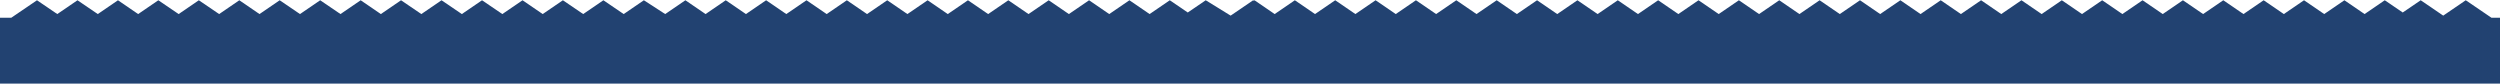 <?xml version="1.0" encoding="UTF-8"?>
<svg id="Layer_1" xmlns="http://www.w3.org/2000/svg" width="1920" height="64.2" version="1.1" viewBox="0 0 1920 64.2">
  <!-- Generator: Adobe Illustrator 29.6.1, SVG Export Plug-In . SVG Version: 2.1.1 Build 9)  -->
  <defs>
    <style>
      .st0 {
        fill: #224271;
      }
    </style>
  </defs>
  <path id="Path_4" class="st0" d="M1920,13.6h-6.6l-19.7-13.4-17.3,11.8-17.3-11.8-13.8,9.4-13.8-9.4-15.5,10.6-15.5-10.6-15.5,10.6-15.5-10.6-15.5,10.6-15.5-10.6-15.5,10.6-15.5-10.6-15.5,10.6-15.5-10.6-15.5,10.6-15.5-10.6-15.5,10.6-15.5-10.6-15.5,10.6-15.5-10.6-15.5,10.6-15.5-10.6-15.5,10.6-15.5-10.6-15.5,10.6-15.5-10.6-15.5,10.6-15.5-10.6-15.5,10.6-15.5-10.6-15.5,10.6-15.5-10.6-15.5,10.6-15.5-10.6-15.5,10.6-15.5-10.6-15.5,10.6-15.5-10.6-15.5,10.6-15.5-10.6-15.5,10.6-15.5-10.6-15.5,10.6-15.5-10.6-15.5,10.6-15.5-10.6-15.5,10.6-15.5-10.6-15.5,10.6-15.5-10.6-15.5,10.6-15.5-10.6-15.5,10.6-15.5-10.6-15.5,10.6-15.5-10.6-15.5,10.6-15.5-10.6-15.5,10.6-15.5-10.6-.5.4-.5-.4-17.3,11.8L926,.2l-13.8,9.4-13.8-9.4-15.5,10.6-15.5-10.6-15.5,10.6-15.5-10.6-15.5,10.6-15.5-10.6-15.5,10.6-15.5-10.6-15.5,10.6-15.5-10.6-15.5,10.6-15.5-10.6-15.5,10.6-15.5-10.6-15.5,10.6-15.5-10.6-15.5,10.6-15.5-10.6-15.5,10.6-15.5-10.6-15.5,10.6-15.5-10.6-15.5,10.6-15.5-10.6-15.5,10.6L494.5.2l-15.5,10.6L463.4.2l-15.5,10.6L432.3.2l-15.5,10.6L401.3.2l-15.5,10.6L370.2.2l-15.5,10.6L339.1.2l-15.5,10.6L308,.2l-15.5,10.6L277,.2l-15.5,10.6L245.9.2l-15.5,10.6L214.8.2l-15.5,10.6L183.8.2l-15.5,10.6L152.7.2l-15.5,10.6L121.6.2l-15.5,10.6L90.6.2l-15.5,10.6L59.5.2l-15.5,10.6L28.4.2,8.7,13.6H0v50.6h1920V13.6Z"/>
</svg>
